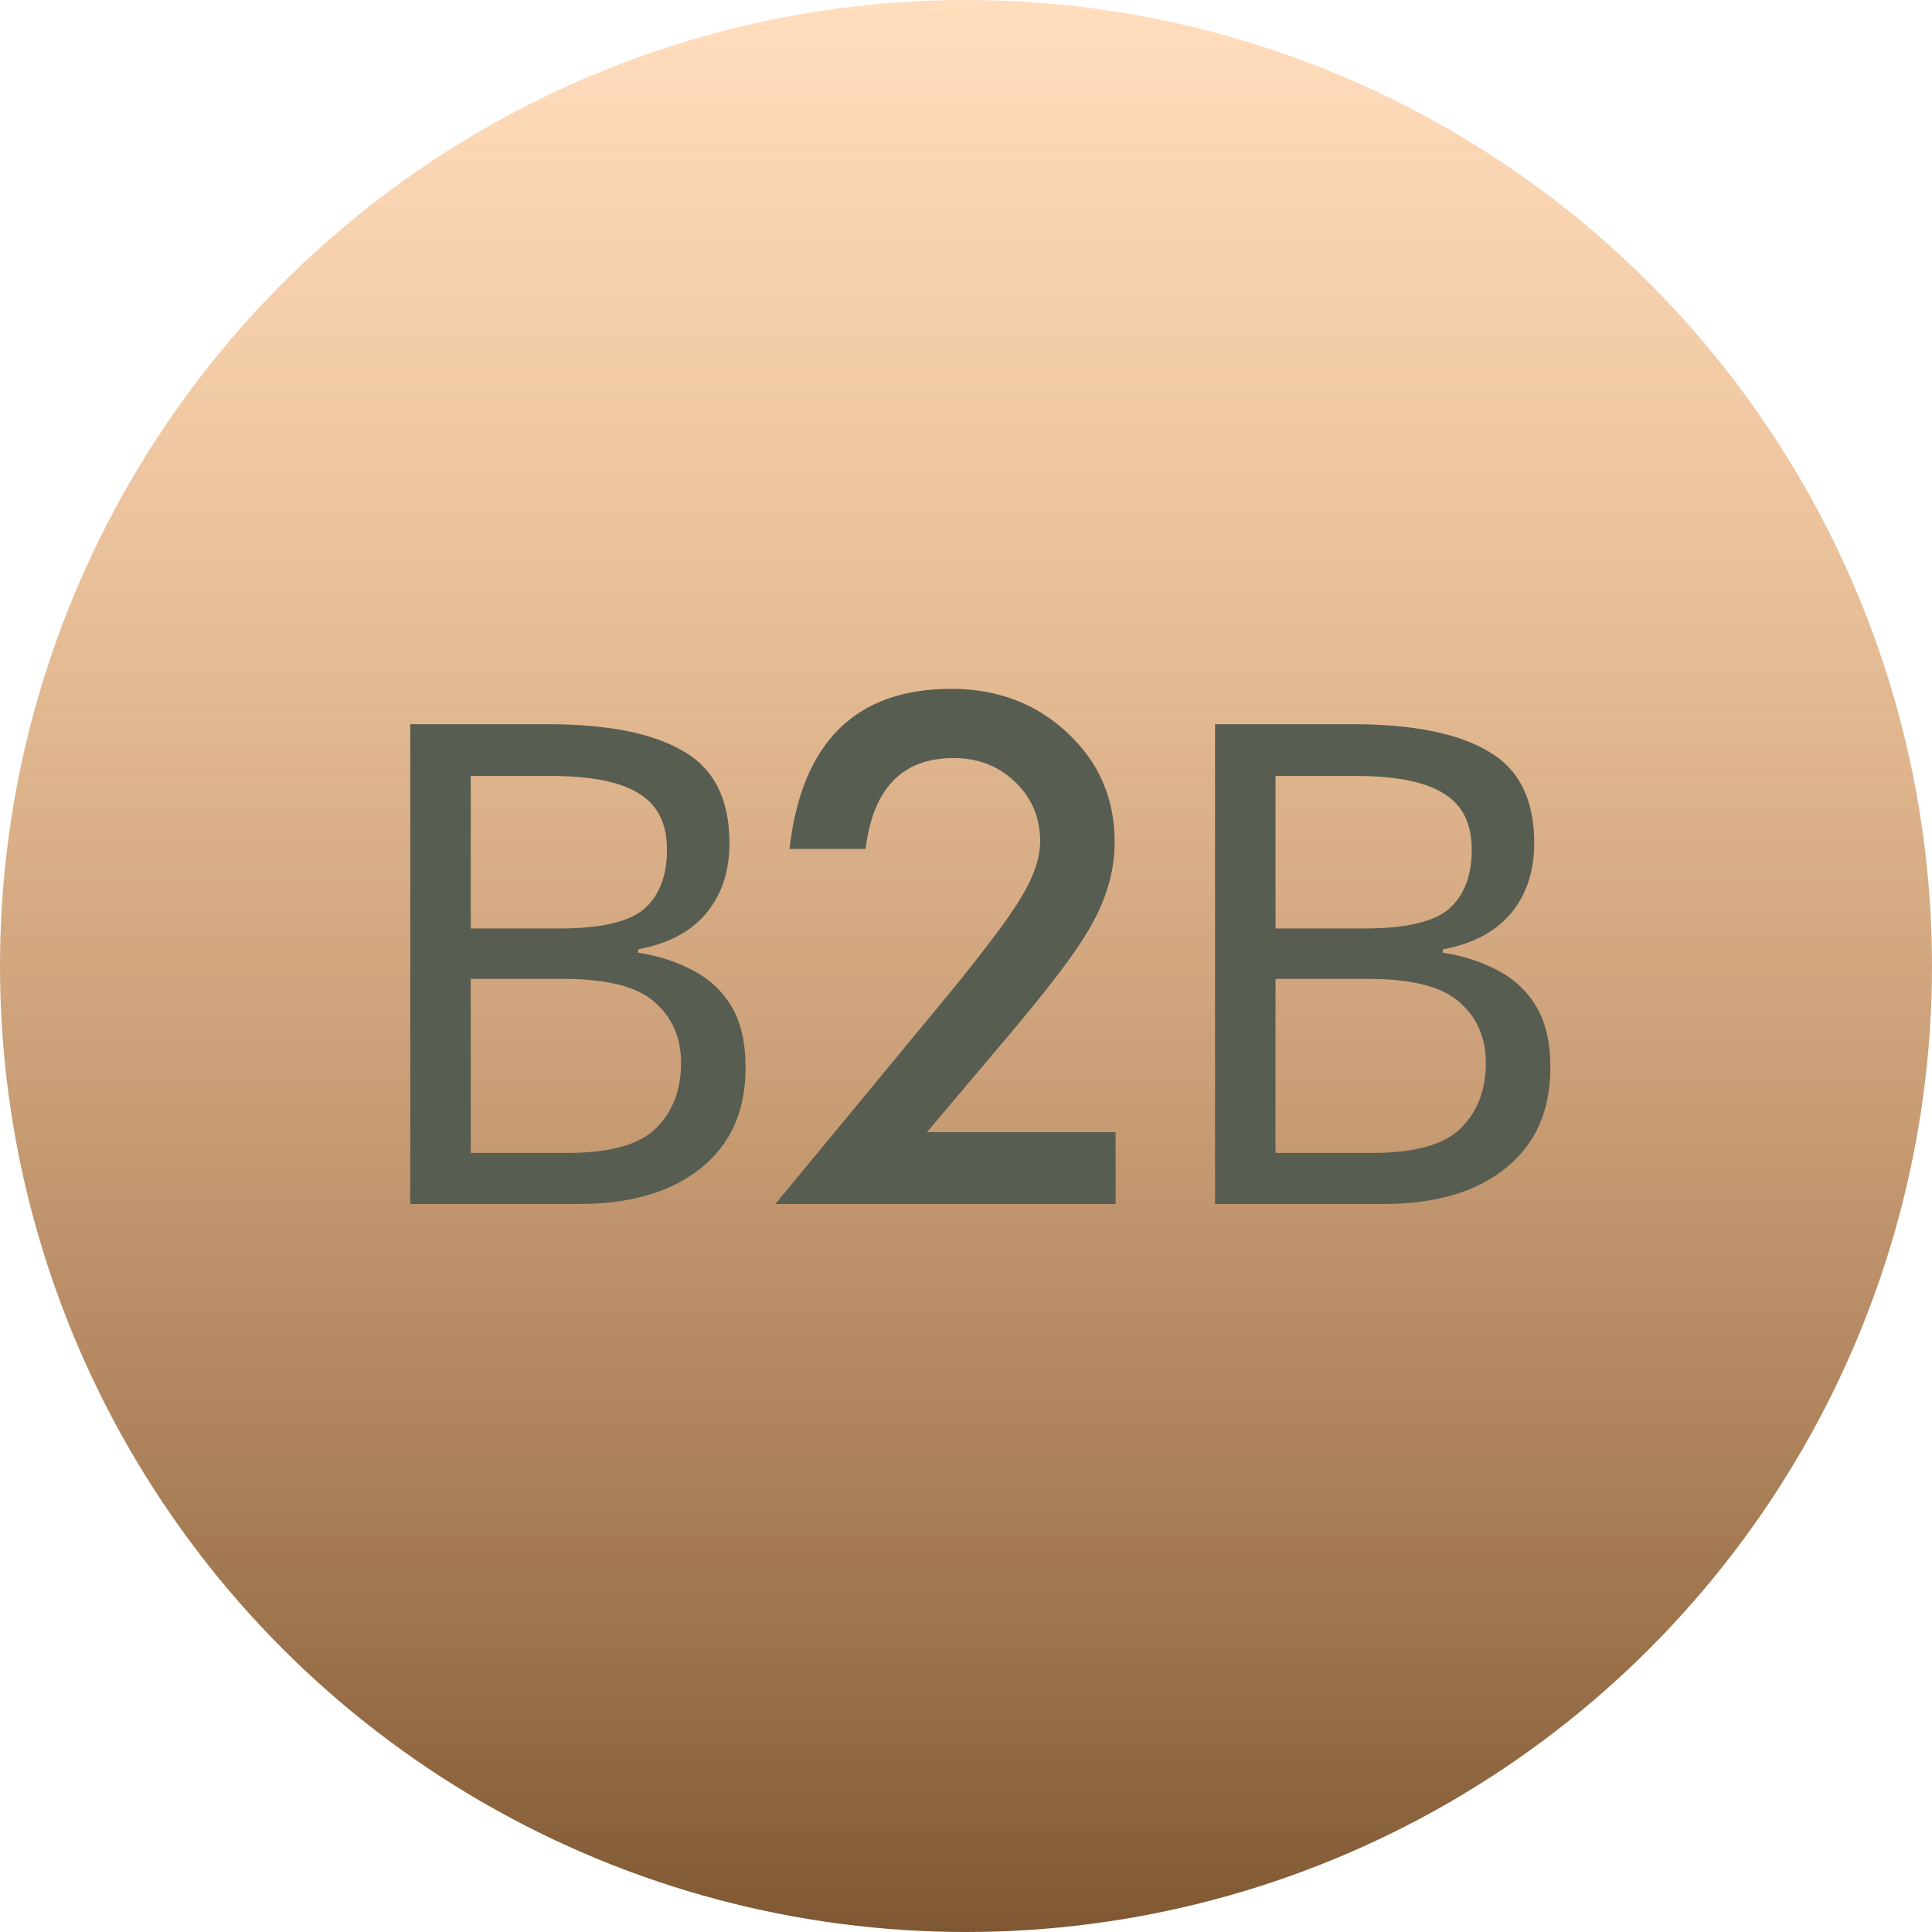 <?xml version="1.0" encoding="UTF-8"?> <svg xmlns="http://www.w3.org/2000/svg" width="69" height="69" viewBox="0 0 69 69" fill="none"> <circle cx="34.5" cy="34.5" r="34.5" fill="url(#paint0_linear_124:401)"></circle> <path d="M19.548 25.864C21.692 25.864 23.308 26.184 24.396 26.824C25.5 27.448 26.052 28.544 26.052 30.112C26.052 31.12 25.772 31.96 25.212 32.632C24.652 33.288 23.844 33.712 22.788 33.904V34.024C23.508 34.136 24.156 34.344 24.732 34.648C25.324 34.952 25.788 35.384 26.124 35.944C26.46 36.504 26.628 37.232 26.628 38.128C26.628 39.68 26.092 40.88 25.02 41.728C23.964 42.576 22.516 43 20.676 43H14.652V25.864H19.548ZM19.98 33.16C21.452 33.16 22.46 32.928 23.004 32.464C23.548 31.984 23.82 31.28 23.82 30.352C23.82 29.408 23.484 28.736 22.812 28.336C22.156 27.92 21.1 27.712 19.644 27.712H16.812V33.16H19.98ZM16.812 34.96V41.176H20.268C21.788 41.176 22.844 40.88 23.436 40.288C24.028 39.696 24.324 38.92 24.324 37.96C24.324 37.064 24.012 36.344 23.388 35.8C22.78 35.24 21.684 34.96 20.1 34.96H16.812ZM33.105 40.434H39.844V43H27.691L33.973 35.395C34.59 34.637 35.105 33.98 35.52 33.426C35.941 32.871 36.262 32.406 36.48 32.031C36.926 31.297 37.148 30.637 37.148 30.051C37.148 29.207 36.852 28.5 36.258 27.93C35.664 27.359 34.93 27.074 34.055 27.074C32.227 27.074 31.18 28.156 30.914 30.32H28.195C28.633 26.508 30.559 24.602 33.973 24.602C35.621 24.602 37.004 25.125 38.121 26.172C39.246 27.219 39.809 28.516 39.809 30.062C39.809 31.047 39.547 32.012 39.023 32.957C38.758 33.449 38.367 34.035 37.852 34.715C37.344 35.387 36.699 36.184 35.918 37.105L33.105 40.434ZM48.29 25.864C50.434 25.864 52.05 26.184 53.138 26.824C54.242 27.448 54.794 28.544 54.794 30.112C54.794 31.12 54.514 31.96 53.954 32.632C53.394 33.288 52.586 33.712 51.53 33.904V34.024C52.25 34.136 52.898 34.344 53.474 34.648C54.066 34.952 54.53 35.384 54.866 35.944C55.202 36.504 55.37 37.232 55.37 38.128C55.37 39.68 54.834 40.88 53.762 41.728C52.706 42.576 51.258 43 49.418 43H43.394V25.864H48.29ZM48.722 33.16C50.194 33.16 51.202 32.928 51.746 32.464C52.29 31.984 52.562 31.28 52.562 30.352C52.562 29.408 52.226 28.736 51.554 28.336C50.898 27.92 49.842 27.712 48.386 27.712H45.554V33.16H48.722ZM45.554 34.96V41.176H49.01C50.53 41.176 51.586 40.88 52.178 40.288C52.77 39.696 53.066 38.92 53.066 37.96C53.066 37.064 52.754 36.344 52.13 35.8C51.522 35.24 50.426 34.96 48.842 34.96H45.554Z" fill="#585D51"></path> <defs> <linearGradient id="paint0_linear_124:401" x1="34.5" y1="0" x2="34.5" y2="69" gradientUnits="userSpaceOnUse"> <stop stop-color="#FFAC5F" stop-opacity="0.41"></stop> <stop offset="1" stop-color="#7F5833"></stop> </linearGradient> </defs> </svg> 